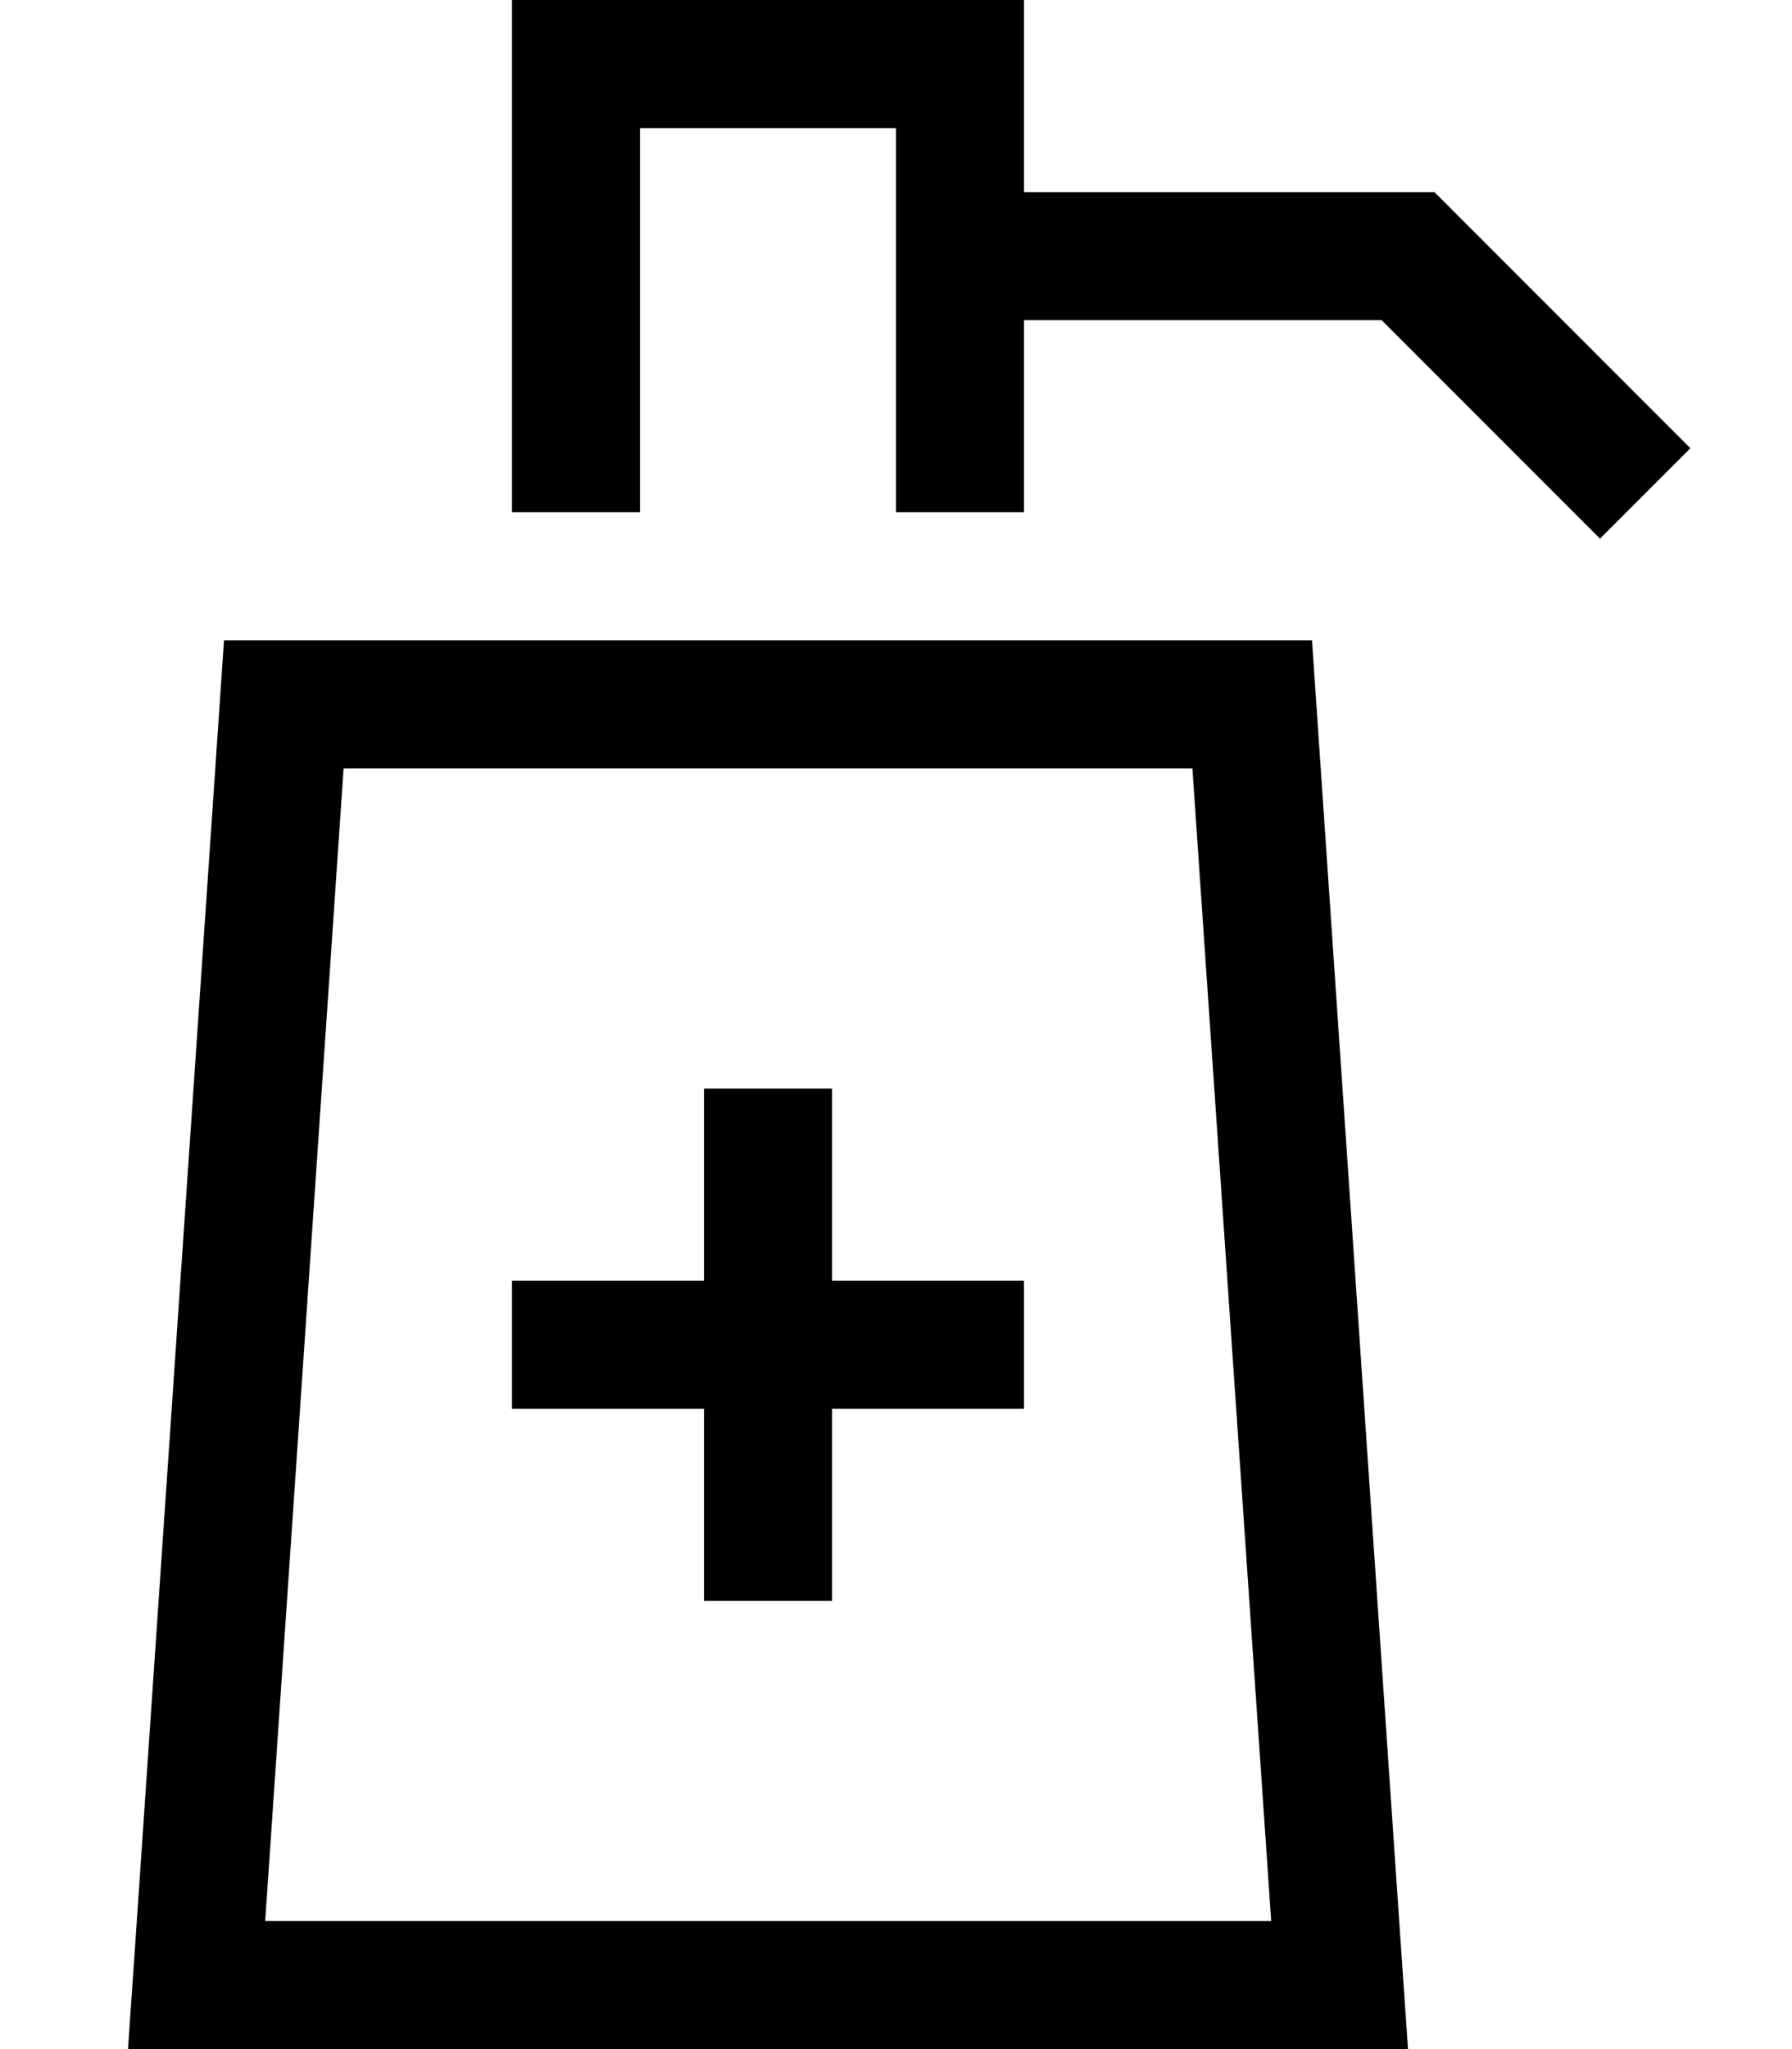 <svg xmlns="http://www.w3.org/2000/svg" viewBox="0 0 448 512"><!--! Font Awesome Pro 6.5.1 by @fontawesome - https://fontawesome.com License - https://fontawesome.com/license (Commercial License) Copyright 2023 Fonticons, Inc. --><path d="M144 0h96 16V16 48h96 6.6l4.7 4.7 48 48L422.6 112 400 134.6l-11.3-11.3L345.4 80H256v48H224V32H160v96H128V16 0h16zM64.1 512H32l2.2-32L56 160H328l21.8 320 2.2 32H319.9 64.1zm253.7-32L298.1 192H85.9L66.3 480H317.7zM208 288v32h32 16v32H240 208v32 16H176V384 352H144 128V320h16 32V288 272h32v16z"/></svg>